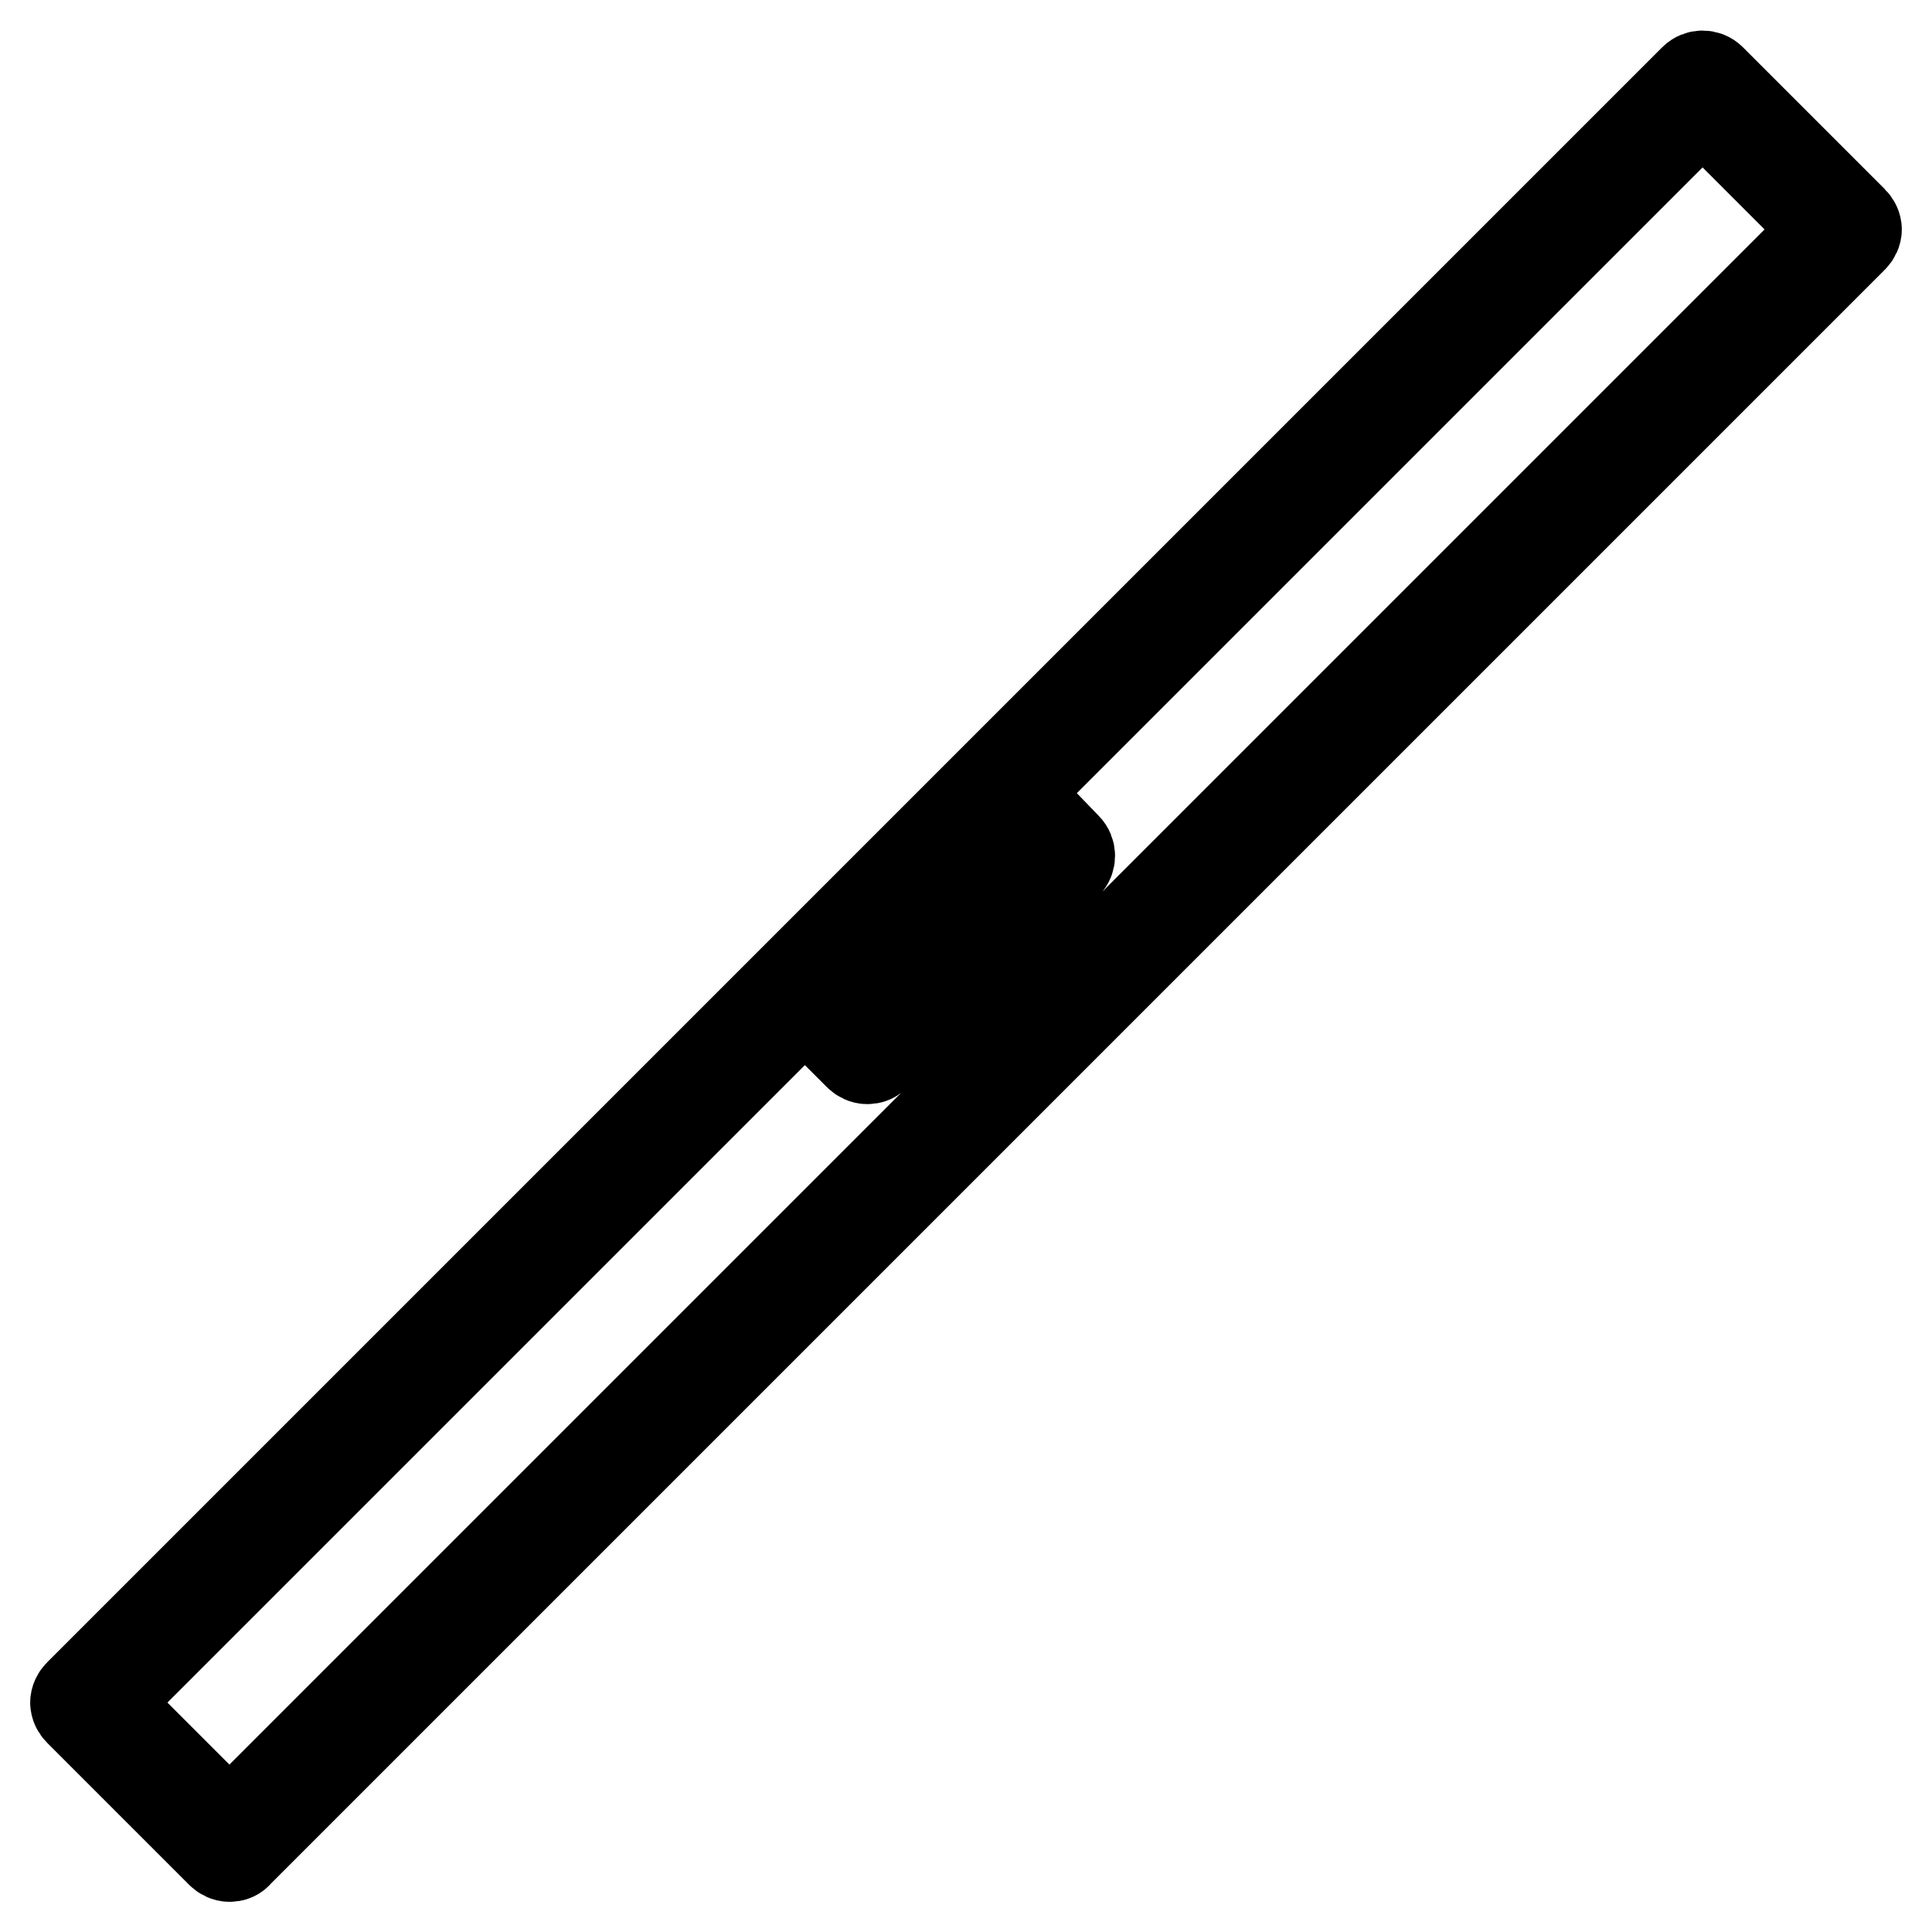 <?xml version="1.0" encoding="utf-8"?>
<!-- Svg Vector Icons : http://www.onlinewebfonts.com/icon -->
<!DOCTYPE svg PUBLIC "-//W3C//DTD SVG 1.1//EN" "http://www.w3.org/Graphics/SVG/1.1/DTD/svg11.dtd">
<svg version="1.1" xmlns="http://www.w3.org/2000/svg" xmlns:xlink="http://www.w3.org/1999/xlink" x="0px" y="0px" viewBox="0 0 256 256" enable-background="new 0 0 256 256" xml:space="preserve">
<g><g><g><path stroke-width="12" fill-opacity="0" stroke="#000000"  d="M245.5,29.3l-18.8-18.8c-0.6-0.6-1.6-0.6-2.2,0L10.5,224.5c-0.3,0.3-0.5,0.7-0.5,1.1c0,0.4,0.2,0.8,0.5,1.1l18.8,18.8c0.3,0.3,0.7,0.5,1.1,0.5s0.8-0.1,1.1-0.5L245.5,31.5c0.3-0.3,0.5-0.7,0.5-1.1C246,30,245.8,29.6,245.5,29.3z M30.4,242.3l-16.7-16.7L225.6,13.7l16.7,16.7L30.4,242.3z M135.8,106.6c-0.6-0.6-1.6-0.6-2.2,0l-17.3,17.3l0,0l0,0l-8.1,8.1c-0.3,0.3-0.5,0.7-0.5,1.1c0,0.4,0.2,0.8,0.5,1.1l5.6,5.6c0.3,0.3,0.7,0.5,1.1,0.5c0.4,0,0.8-0.1,1.1-0.5l16.7-16.7l0,0l0,0l8.6-8.6c0.6-0.6,0.6-1.6,0-2.2L135.8,106.6z M123,128.4l-3.4-3.4l6.5-6.5l3.4,3.4L123,128.4z M114.9,136.5l-3.4-3.4l5.9-5.9l3.4,3.4L114.9,136.5z M131.7,119.8l-3.4-3.4l6.5-6.5l3.4,3.4L131.7,119.8z"/></g><g></g><g></g><g></g><g></g><g></g><g></g><g></g><g></g><g></g><g></g><g></g><g></g><g></g><g></g><g></g></g></g>
</svg>